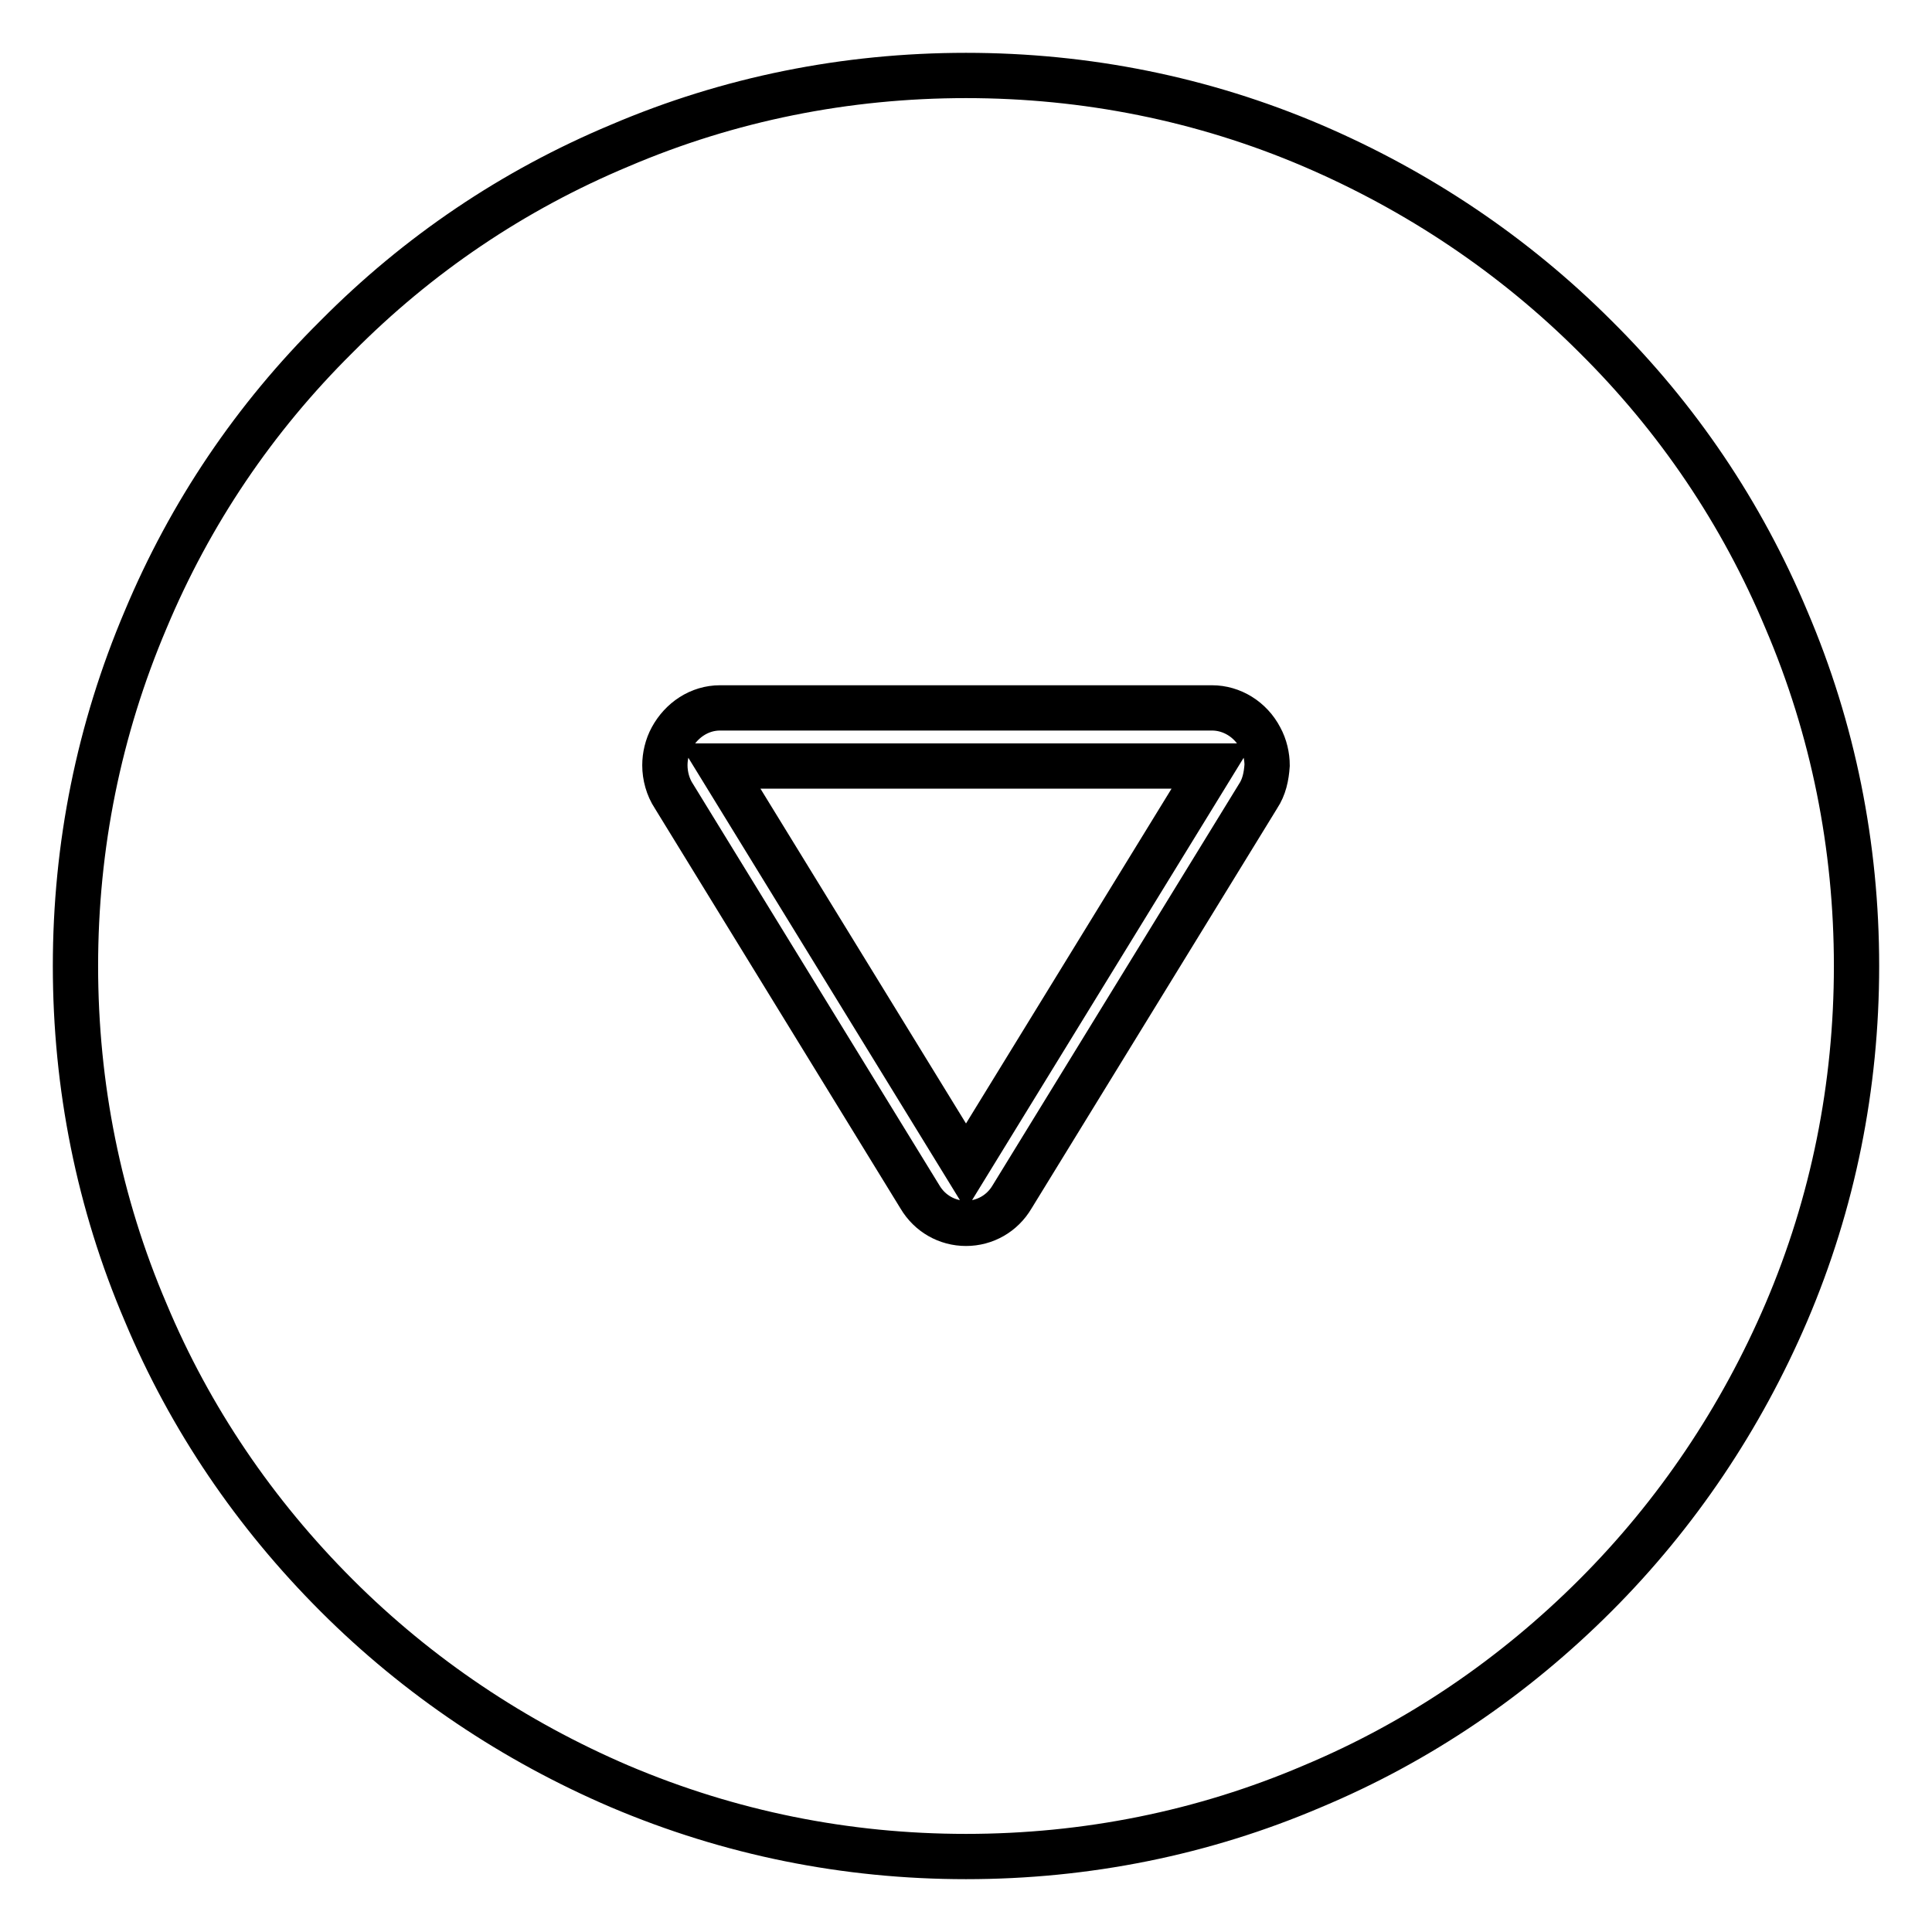 <?xml version="1.0" encoding="utf-8"?>
<!-- Svg Vector Icons : http://www.onlinewebfonts.com/icon -->
<!DOCTYPE svg PUBLIC "-//W3C//DTD SVG 1.1//EN" "http://www.w3.org/Graphics/SVG/1.1/DTD/svg11.dtd">
<svg version="1.1" xmlns="http://www.w3.org/2000/svg" xmlns:xlink="http://www.w3.org/1999/xlink" x="0px" y="0px" viewBox="0 0 256 256" enable-background="new 0 0 256 256" xml:space="preserve">
<g> <path stroke-width="6" fill-opacity="0" stroke="#000000"  d="M128,154.6l32.6-53.1H95.4L128,154.6z M236.7,82.1c-5.9-14.1-14.4-26.7-25.3-37.5 c-10.8-10.8-23.5-19.3-37.5-25.3c-14.5-6.2-30-9.3-45.9-9.3c-15.9,0-31.4,3.1-45.9,9.3C68,25.2,55.4,33.7,44.6,44.6 C33.7,55.4,25.2,68,19.3,82.1c-6.2,14.6-9.3,30-9.3,45.9c0,15.9,3.1,31.4,9.3,45.9c5.9,14.1,14.5,26.7,25.3,37.5 c10.8,10.8,23.5,19.3,37.5,25.3c14.6,6.2,30,9.3,45.9,9.3c15.9,0,31.4-3.1,45.9-9.3c14.1-5.9,26.7-14.5,37.5-25.3 c10.8-10.8,19.3-23.5,25.3-37.5c6.2-14.5,9.3-30,9.3-45.9C246,112.1,242.9,96.6,236.7,82.1L236.7,82.1z M166.7,105.5l-32.6,53.1 c-1.3,2.2-3.6,3.5-6.1,3.5c-2.5,0-4.8-1.3-6.1-3.5l-32.6-53.1c-0.8-1.2-1.2-2.7-1.2-4.1c0-1.2,0.3-2.5,0.9-3.6c1.3-2.4,3.7-4,6.4-4 h65.2c2.6,0,5.1,1.5,6.4,4c0.6,1.1,0.9,2.4,0.9,3.6C167.8,102.9,167.5,104.3,166.7,105.5L166.7,105.5z"/></g>
</svg>